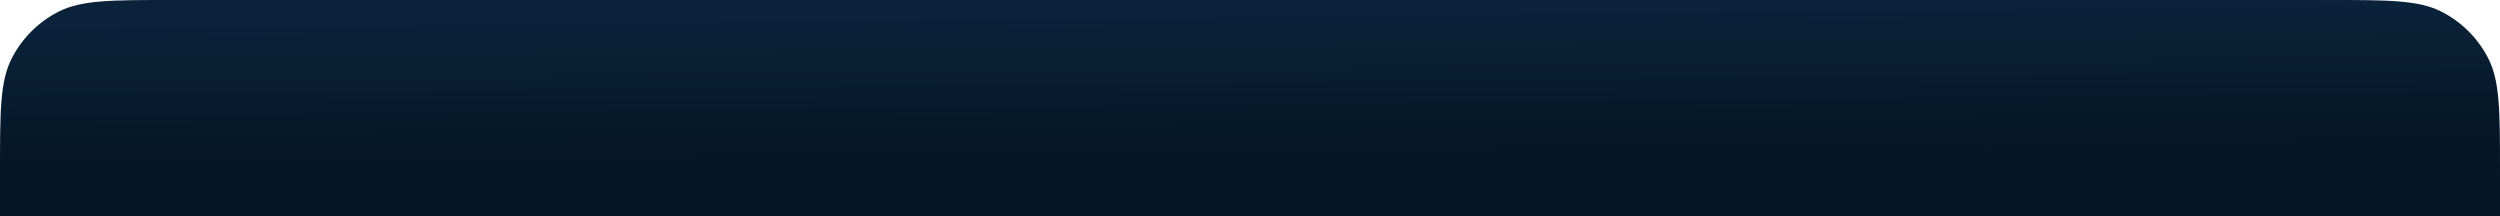 <?xml version="1.0" encoding="UTF-8"?> <svg xmlns="http://www.w3.org/2000/svg" width="1400" height="121" viewBox="0 0 1400 121" fill="none"><path d="M0 96C0 62.397 0 45.595 6.54 32.761C12.292 21.471 21.471 12.292 32.761 6.54C45.595 0 62.397 0 96 0H1304C1337.6 0 1354.4 0 1367.24 6.54C1378.53 12.292 1387.71 21.471 1393.46 32.761C1400 45.595 1400 62.397 1400 96V121H0V96Z" fill="url(#paint0_linear_45_67)"></path><defs><linearGradient id="paint0_linear_45_67" x1="700" y1="91.715" x2="699.148" y2="6.6" gradientUnits="userSpaceOnUse"><stop stop-color="#041525"></stop><stop offset="1" stop-color="#0A233A"></stop></linearGradient></defs></svg> 